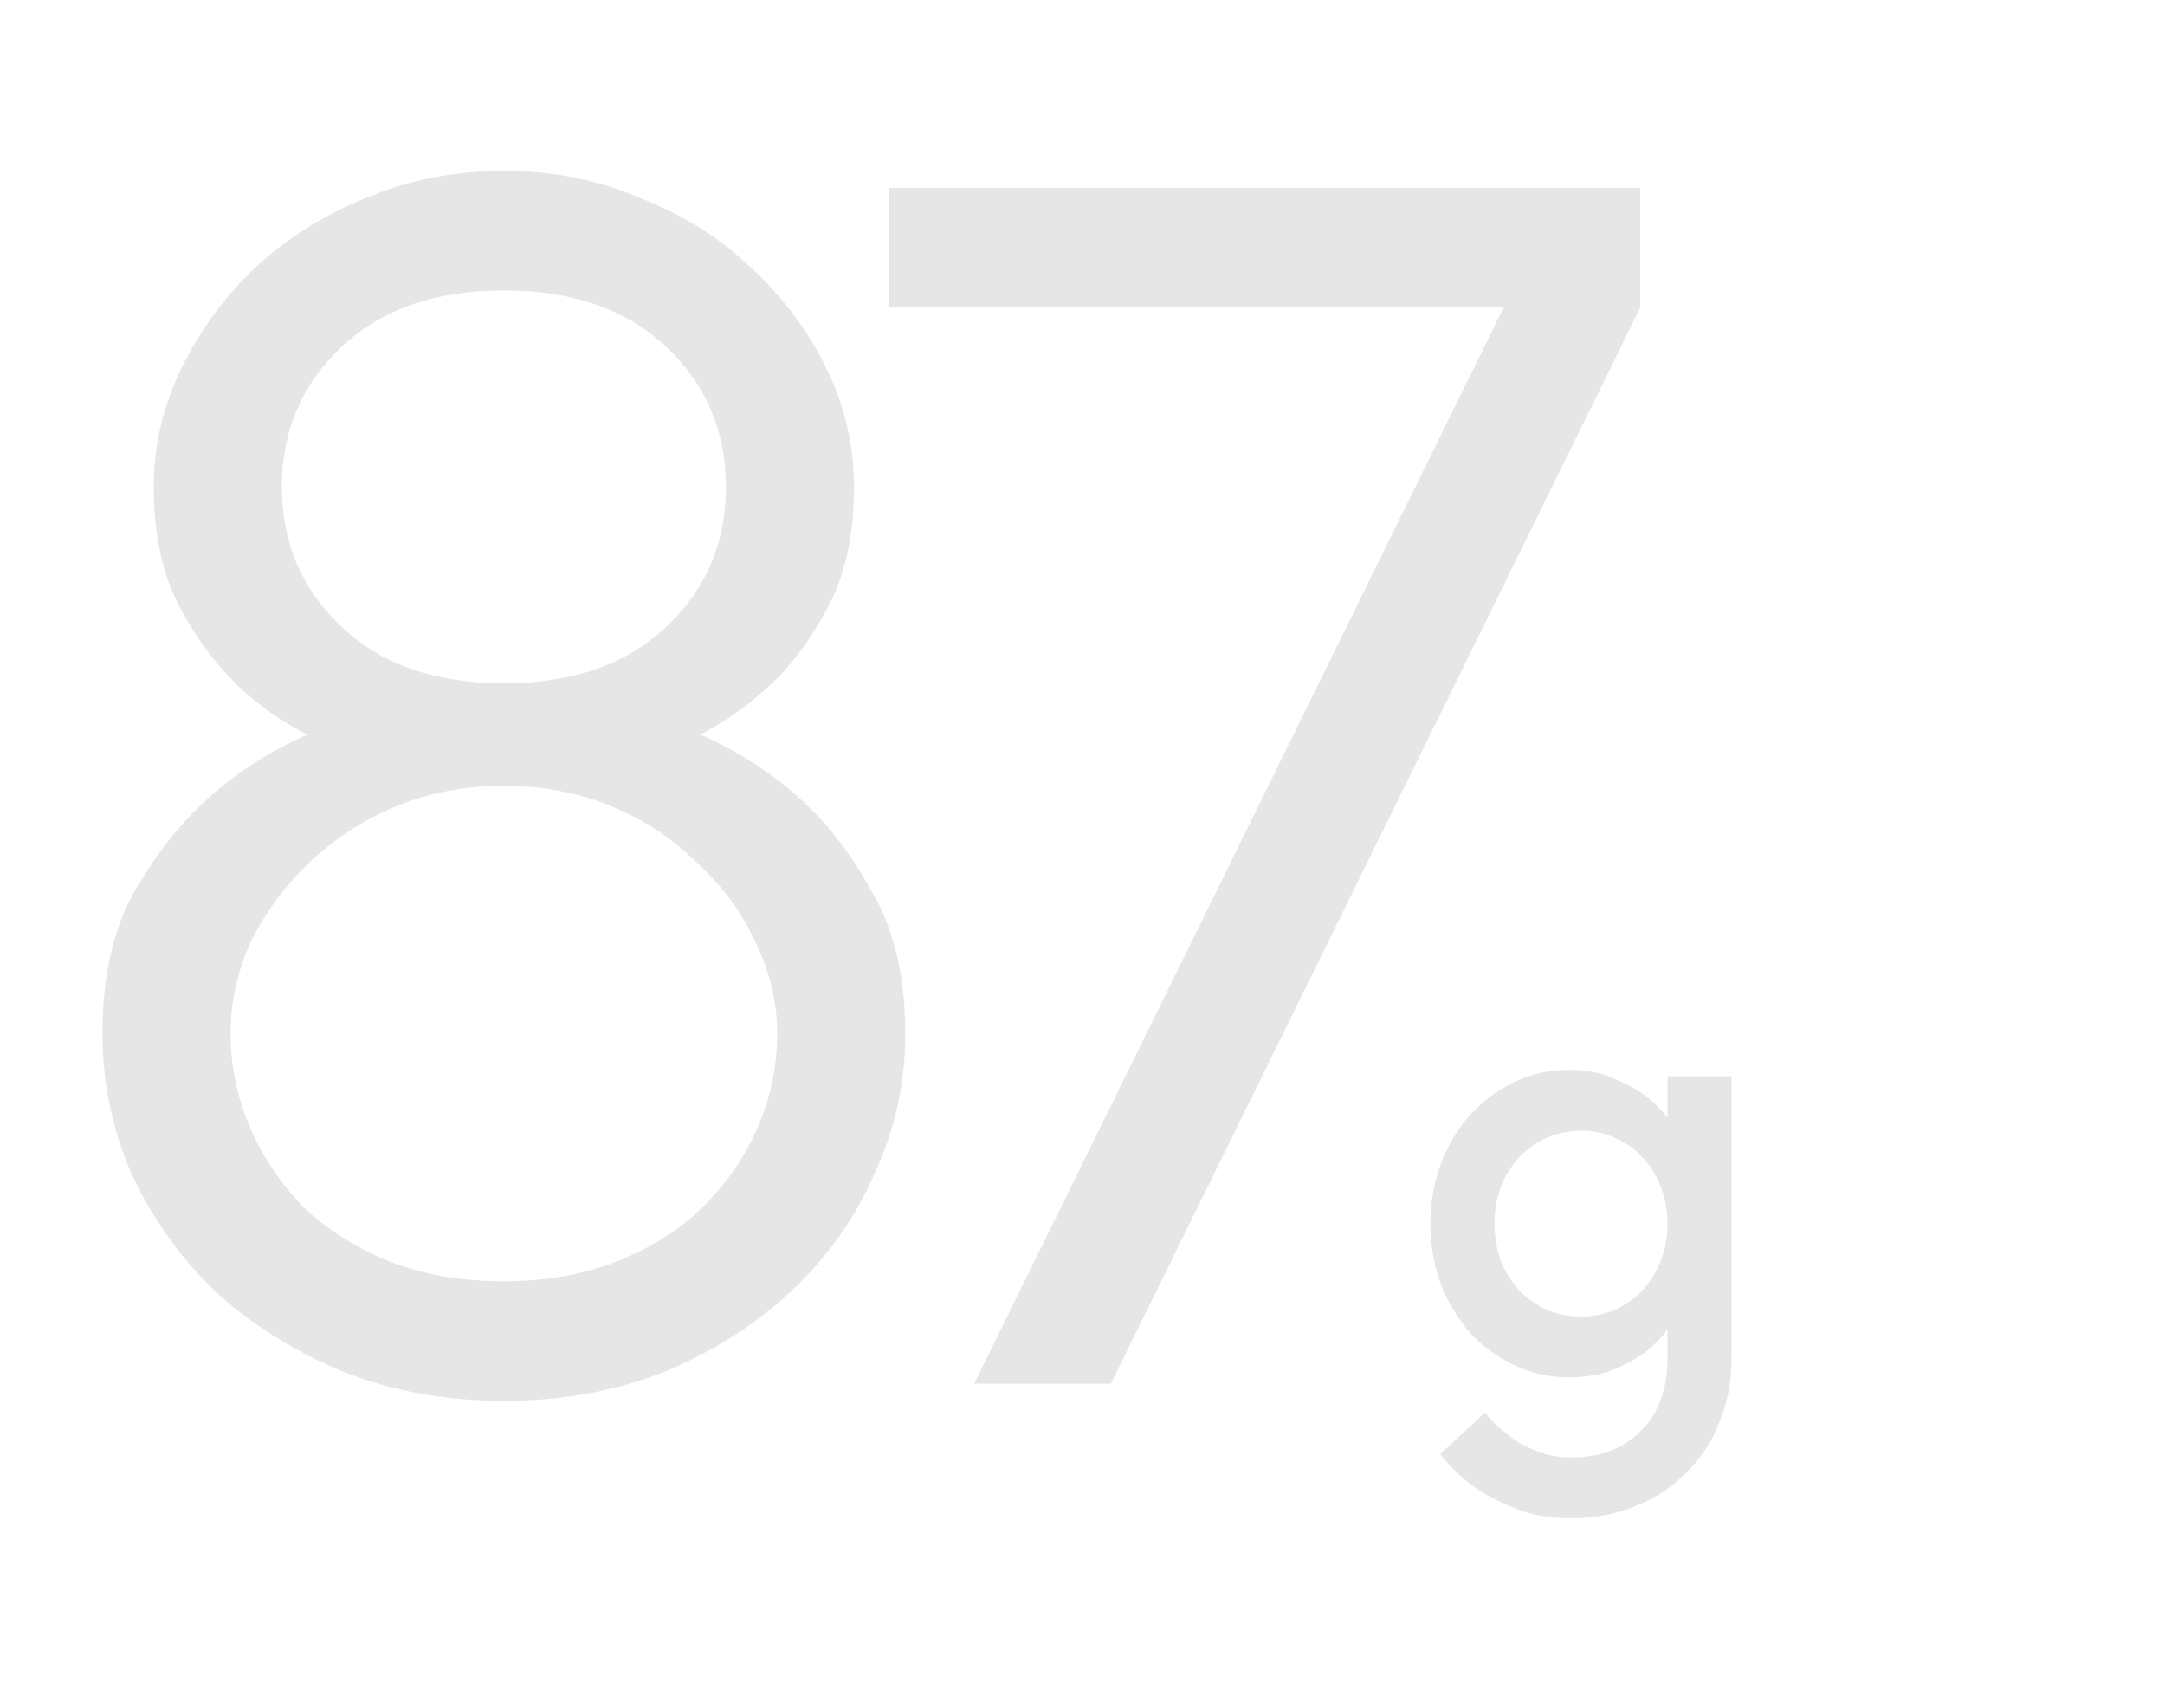 <svg width="507" height="400" viewBox="0 0 507 400" fill="none" xmlns="http://www.w3.org/2000/svg">
<path d="M118 328C104.4 328 91.867 325.733 80.4 321.2C68.933 316.4 58.933 310.133 50.4 302.4C42.133 294.4 35.6 285.2 30.8 274.8C26.267 264.4 24 253.467 24 242C24 228.933 26.4 218 31.2 209.2C36.267 200.4 41.867 193.2 48 187.6C54.933 181.2 62.933 176 72 172C65.067 168.533 59.067 164.133 54 158.8C49.467 154.267 45.333 148.4 41.6 141.2C37.867 133.733 36 124.667 36 114C36 104.4 38.133 95.2 42.4 86.4C46.667 77.6 52.4 69.733 59.6 62.8C67.067 55.867 75.733 50.4 85.6 46.4C95.733 42.133 106.533 40 118 40C129.467 40 140.133 42.133 150 46.4C160.133 50.4 168.8 55.867 176 62.8C183.467 69.733 189.333 77.6 193.6 86.4C197.867 95.2 200 104.4 200 114C200 124.667 198.133 133.733 194.4 141.2C190.667 148.4 186.533 154.267 182 158.8C176.667 164.133 170.667 168.533 164 172C173.067 176 181.067 181.2 188 187.6C194.133 193.2 199.6 200.4 204.4 209.2C209.467 218 212 228.933 212 242C212 253.467 209.6 264.4 204.8 274.8C200.267 285.2 193.733 294.4 185.2 302.4C176.933 310.133 167.067 316.4 155.6 321.2C144.133 325.733 131.6 328 118 328ZM118 300C127.867 300 136.8 298.4 144.8 295.2C152.8 292 159.467 287.733 164.8 282.4C170.4 276.8 174.667 270.533 177.6 263.6C180.533 256.667 182 249.467 182 242C182 234.533 180.267 227.333 176.8 220.4C173.6 213.467 169.067 207.333 163.2 202C157.6 196.4 150.933 192 143.2 188.8C135.467 185.6 127.067 184 118 184C108.933 184 100.533 185.6 92.8 188.8C85.067 192 78.267 196.4 72.4 202C66.8 207.333 62.267 213.467 58.8 220.4C55.6 227.333 54 234.533 54 242C54 249.467 55.467 256.667 58.4 263.6C61.333 270.533 65.467 276.8 70.8 282.4C76.4 287.733 83.067 292 90.8 295.2C98.8 298.4 107.867 300 118 300ZM118 160C134 160 146.667 155.6 156 146.8C165.333 138 170 127.067 170 114C170 100.933 165.333 90 156 81.2C146.667 72.4 134 68 118 68C102 68 89.333 72.4 80 81.2C70.667 90 66 100.933 66 114C66 127.067 70.667 138 80 146.8C89.333 155.6 102 160 118 160ZM352.125 72H208.125V44H384.125V72L260.125 324H228.125L352.125 72Z" fill="black" fill-opacity="0.1"/>
<path d="M368 355.5C362.9 355.5 358.45 354.7 354.65 353.1C350.85 351.6 347.65 349.9 345.05 348C342.05 345.8 339.45 343.3 337.25 340.5L347.75 330.75C349.35 332.75 351.15 334.5 353.15 336C354.85 337.4 356.95 338.6 359.45 339.6C361.95 340.7 364.8 341.25 368 341.25C374.8 341.25 380.25 339.15 384.35 334.95C388.45 330.85 390.5 325.2 390.5 318V311.25C389 313.35 387.1 315.25 384.8 316.95C382.8 318.35 380.35 319.65 377.45 320.85C374.55 321.95 371.15 322.5 367.25 322.5C362.95 322.5 358.85 321.6 354.95 319.8C351.05 318 347.6 315.55 344.6 312.45C341.7 309.25 339.35 305.45 337.55 301.05C335.85 296.65 335 291.8 335 286.5C335 281.3 335.85 276.5 337.55 272.1C339.35 267.6 341.7 263.8 344.6 260.7C347.6 257.5 351.05 255 354.95 253.2C358.85 251.4 362.95 250.5 367.25 250.5C371.15 250.5 374.55 251.1 377.45 252.3C380.35 253.5 382.8 254.8 384.8 256.2C387.1 257.9 389 259.75 390.5 261.75V252H405.5V318C405.5 323.4 404.55 328.4 402.65 333C400.85 337.6 398.25 341.55 394.85 344.85C391.55 348.25 387.6 350.85 383 352.65C378.4 354.55 373.4 355.5 368 355.5ZM370.25 308.25C373.05 308.25 375.65 307.75 378.05 306.75C380.55 305.65 382.7 304.15 384.5 302.25C386.4 300.25 387.85 297.95 388.85 295.35C389.95 292.65 390.5 289.7 390.5 286.5C390.5 283.3 389.95 280.4 388.85 277.8C387.85 275.1 386.4 272.8 384.5 270.9C382.7 268.9 380.55 267.4 378.05 266.4C375.65 265.3 373.05 264.75 370.25 264.75C367.45 264.75 364.8 265.3 362.3 266.4C359.9 267.4 357.75 268.9 355.85 270.9C354.05 272.8 352.6 275.1 351.5 277.8C350.5 280.4 350 283.3 350 286.5C350 289.7 350.5 292.65 351.5 295.35C352.6 297.95 354.05 300.25 355.85 302.25C357.75 304.15 359.9 305.65 362.3 306.75C364.8 307.75 367.45 308.25 370.25 308.25Z" fill="black" fill-opacity="0.1"/>
</svg>
